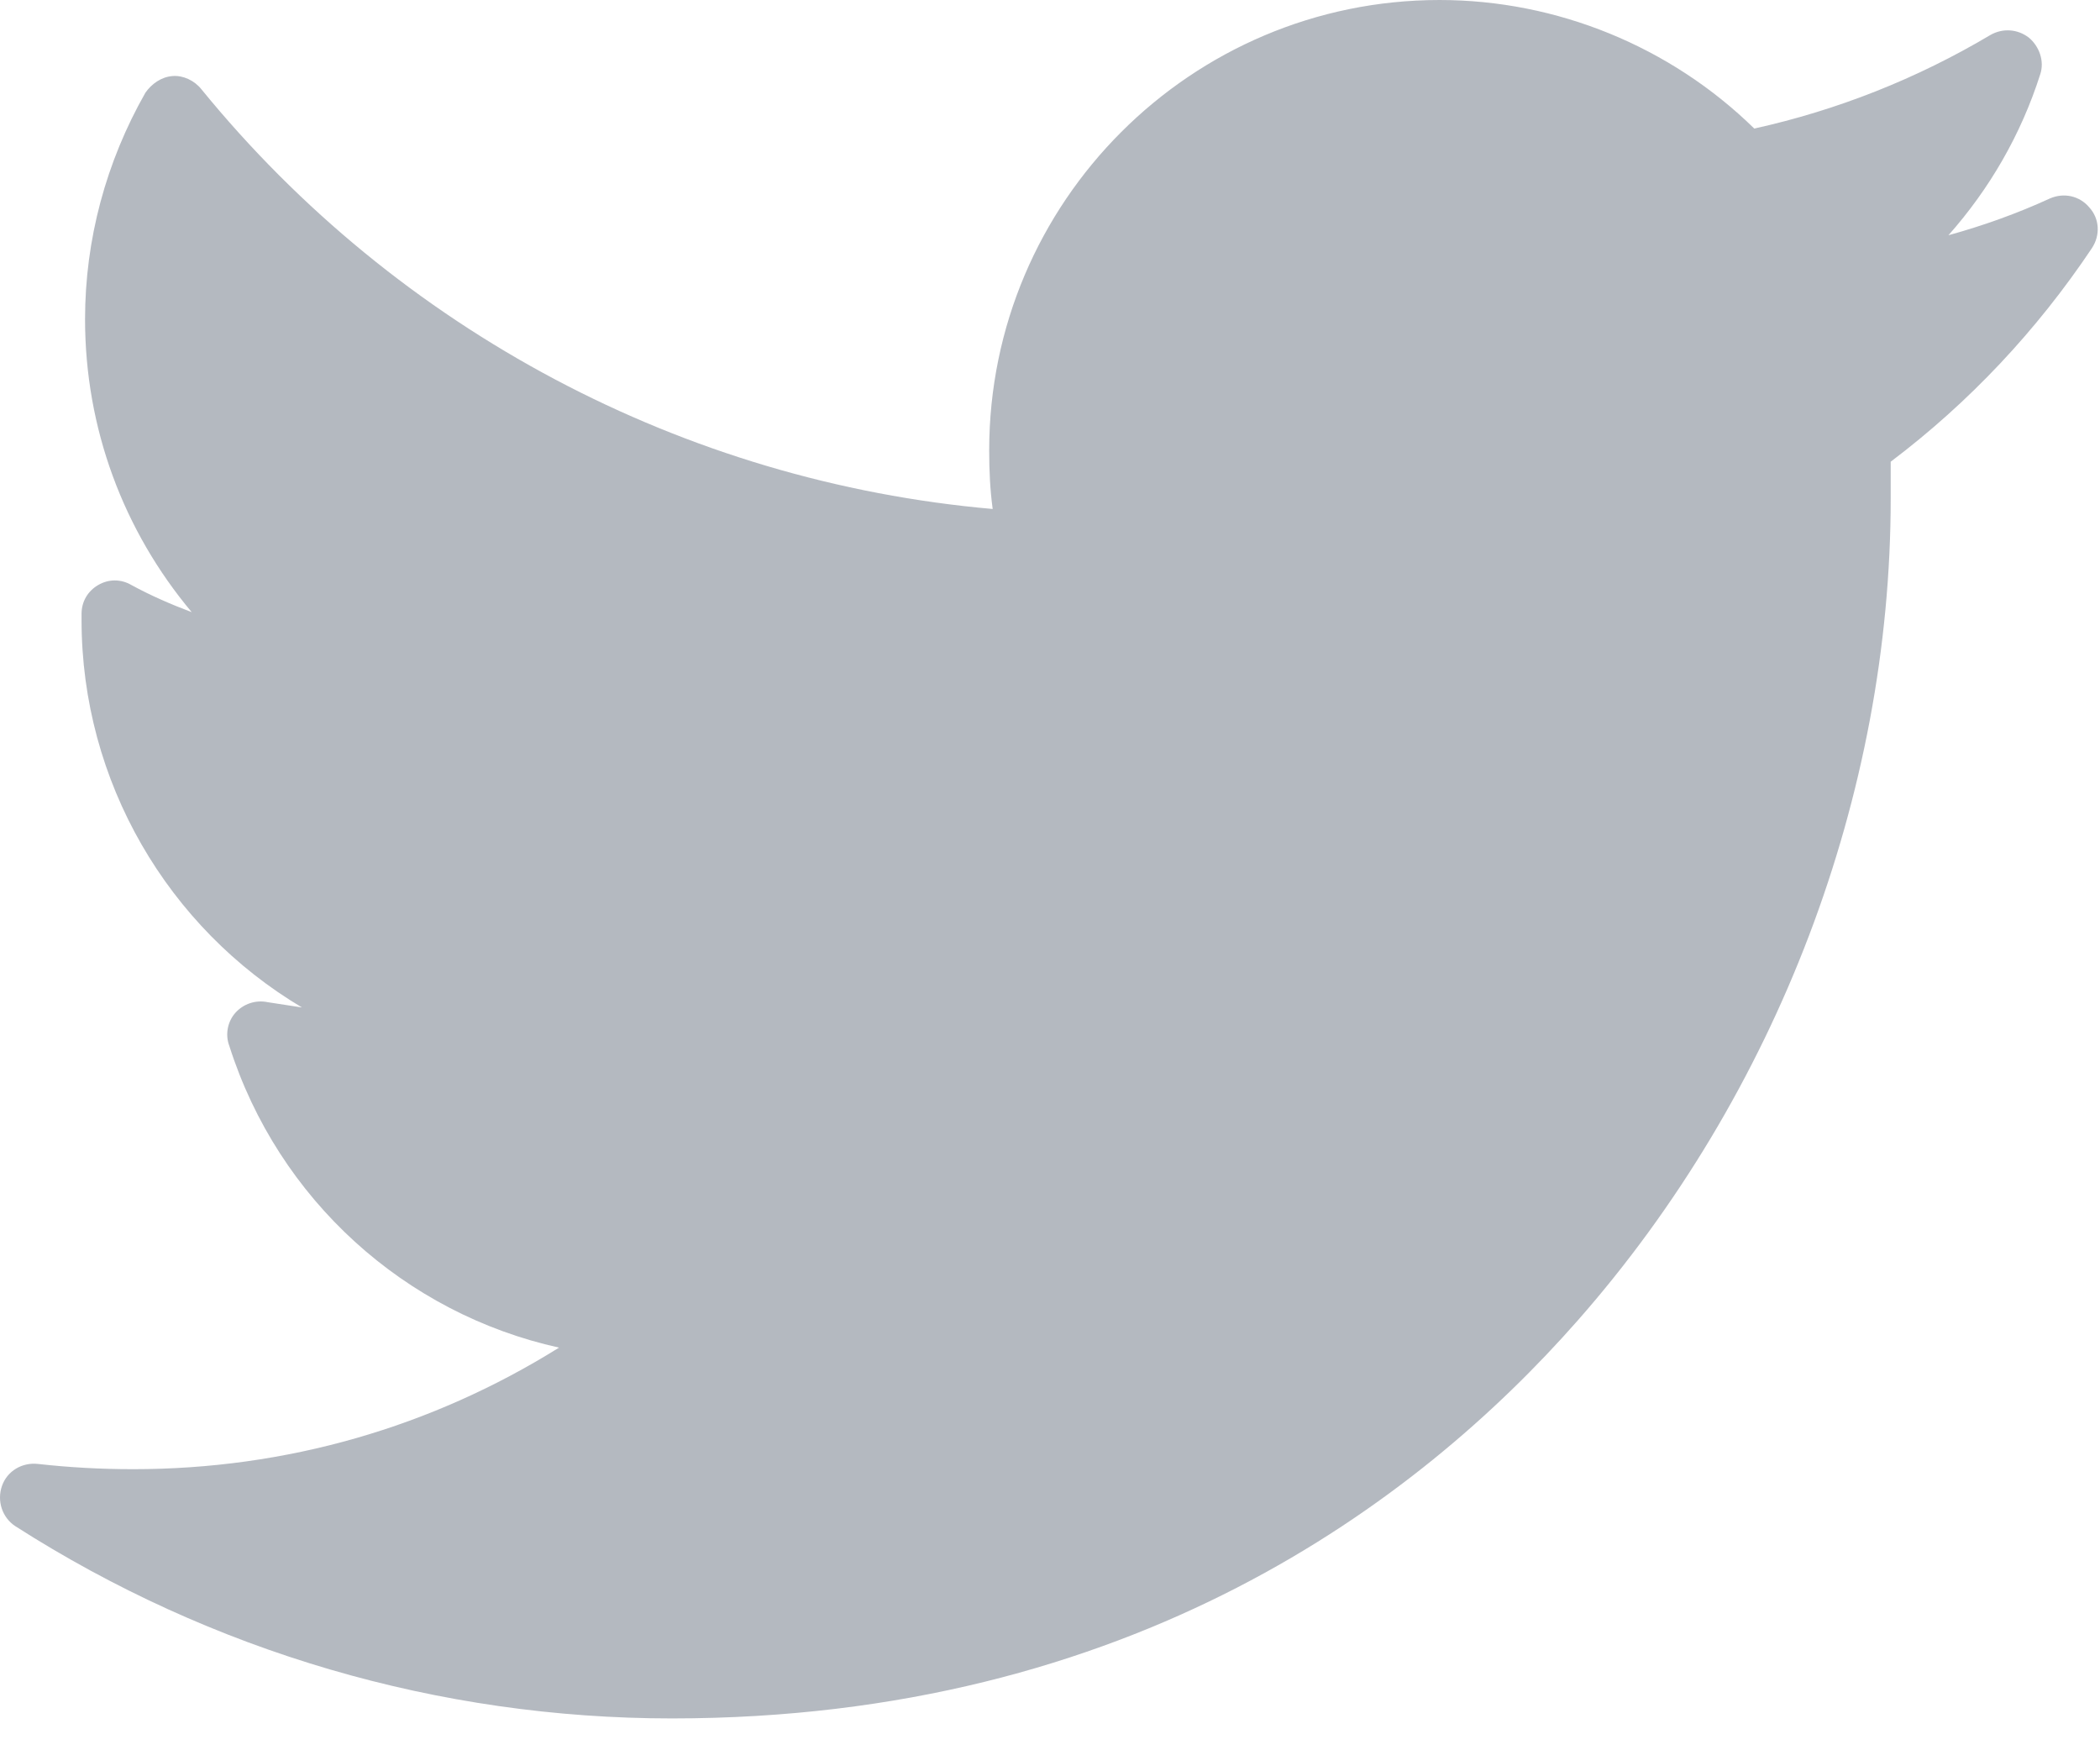 <?xml version="1.0" encoding="UTF-8"?> <svg xmlns="http://www.w3.org/2000/svg" xmlns:xlink="http://www.w3.org/1999/xlink" width="24px" height="20px" viewBox="0 0 24 20" version="1.1"><title>Shape 1</title><g id="Symbols" stroke="none" stroke-width="1" fill="none" fill-rule="evenodd" opacity="0.5"><g id="Footer" transform="translate(-1013, -167)" fill="#6A7382"><g id="footer"><g id="Group-35" transform="translate(976, 165)"><path d="M60.427,4.268 C60.057,4.438 59.667,4.578 59.268,4.688 C59.737,4.159 60.097,3.539 60.317,2.849 C60.367,2.7 60.307,2.53 60.187,2.43 C60.057,2.33 59.887,2.32 59.747,2.4 C58.908,2.899 57.998,3.259 57.049,3.469 C56.09,2.53 54.791,2 53.452,2 C50.614,2 48.305,4.308 48.305,7.146 C48.305,7.376 48.315,7.596 48.345,7.816 C44.818,7.506 41.55,5.777 39.301,3.019 C39.221,2.919 39.092,2.859 38.972,2.869 C38.842,2.879 38.732,2.959 38.662,3.059 C38.212,3.849 37.972,4.738 37.972,5.647 C37.972,6.897 38.412,8.066 39.191,8.995 C38.952,8.905 38.722,8.805 38.502,8.685 C38.382,8.615 38.242,8.615 38.122,8.685 C38.002,8.755 37.932,8.875 37.932,9.015 C37.932,9.035 37.932,9.055 37.932,9.085 C37.932,10.934 38.922,12.603 40.451,13.512 C40.321,13.492 40.191,13.472 40.061,13.452 C39.921,13.422 39.781,13.472 39.691,13.572 C39.601,13.672 39.571,13.822 39.621,13.952 C40.181,15.71 41.63,17.01 43.389,17.399 C41.93,18.309 40.271,18.788 38.522,18.788 C38.152,18.788 37.792,18.768 37.433,18.728 C37.253,18.708 37.083,18.808 37.023,18.978 C36.963,19.148 37.023,19.338 37.173,19.438 C39.421,20.877 42.02,21.636 44.678,21.636 C49.924,21.636 53.202,19.168 55.03,17.09 C57.309,14.501 58.608,11.084 58.608,7.696 C58.608,7.556 58.608,7.416 58.608,7.276 C59.507,6.597 60.277,5.777 60.906,4.838 C61.006,4.688 60.996,4.498 60.876,4.368 C60.766,4.238 60.587,4.198 60.427,4.268 Z" id="Shape-1"></path></g></g></g></g></svg> 